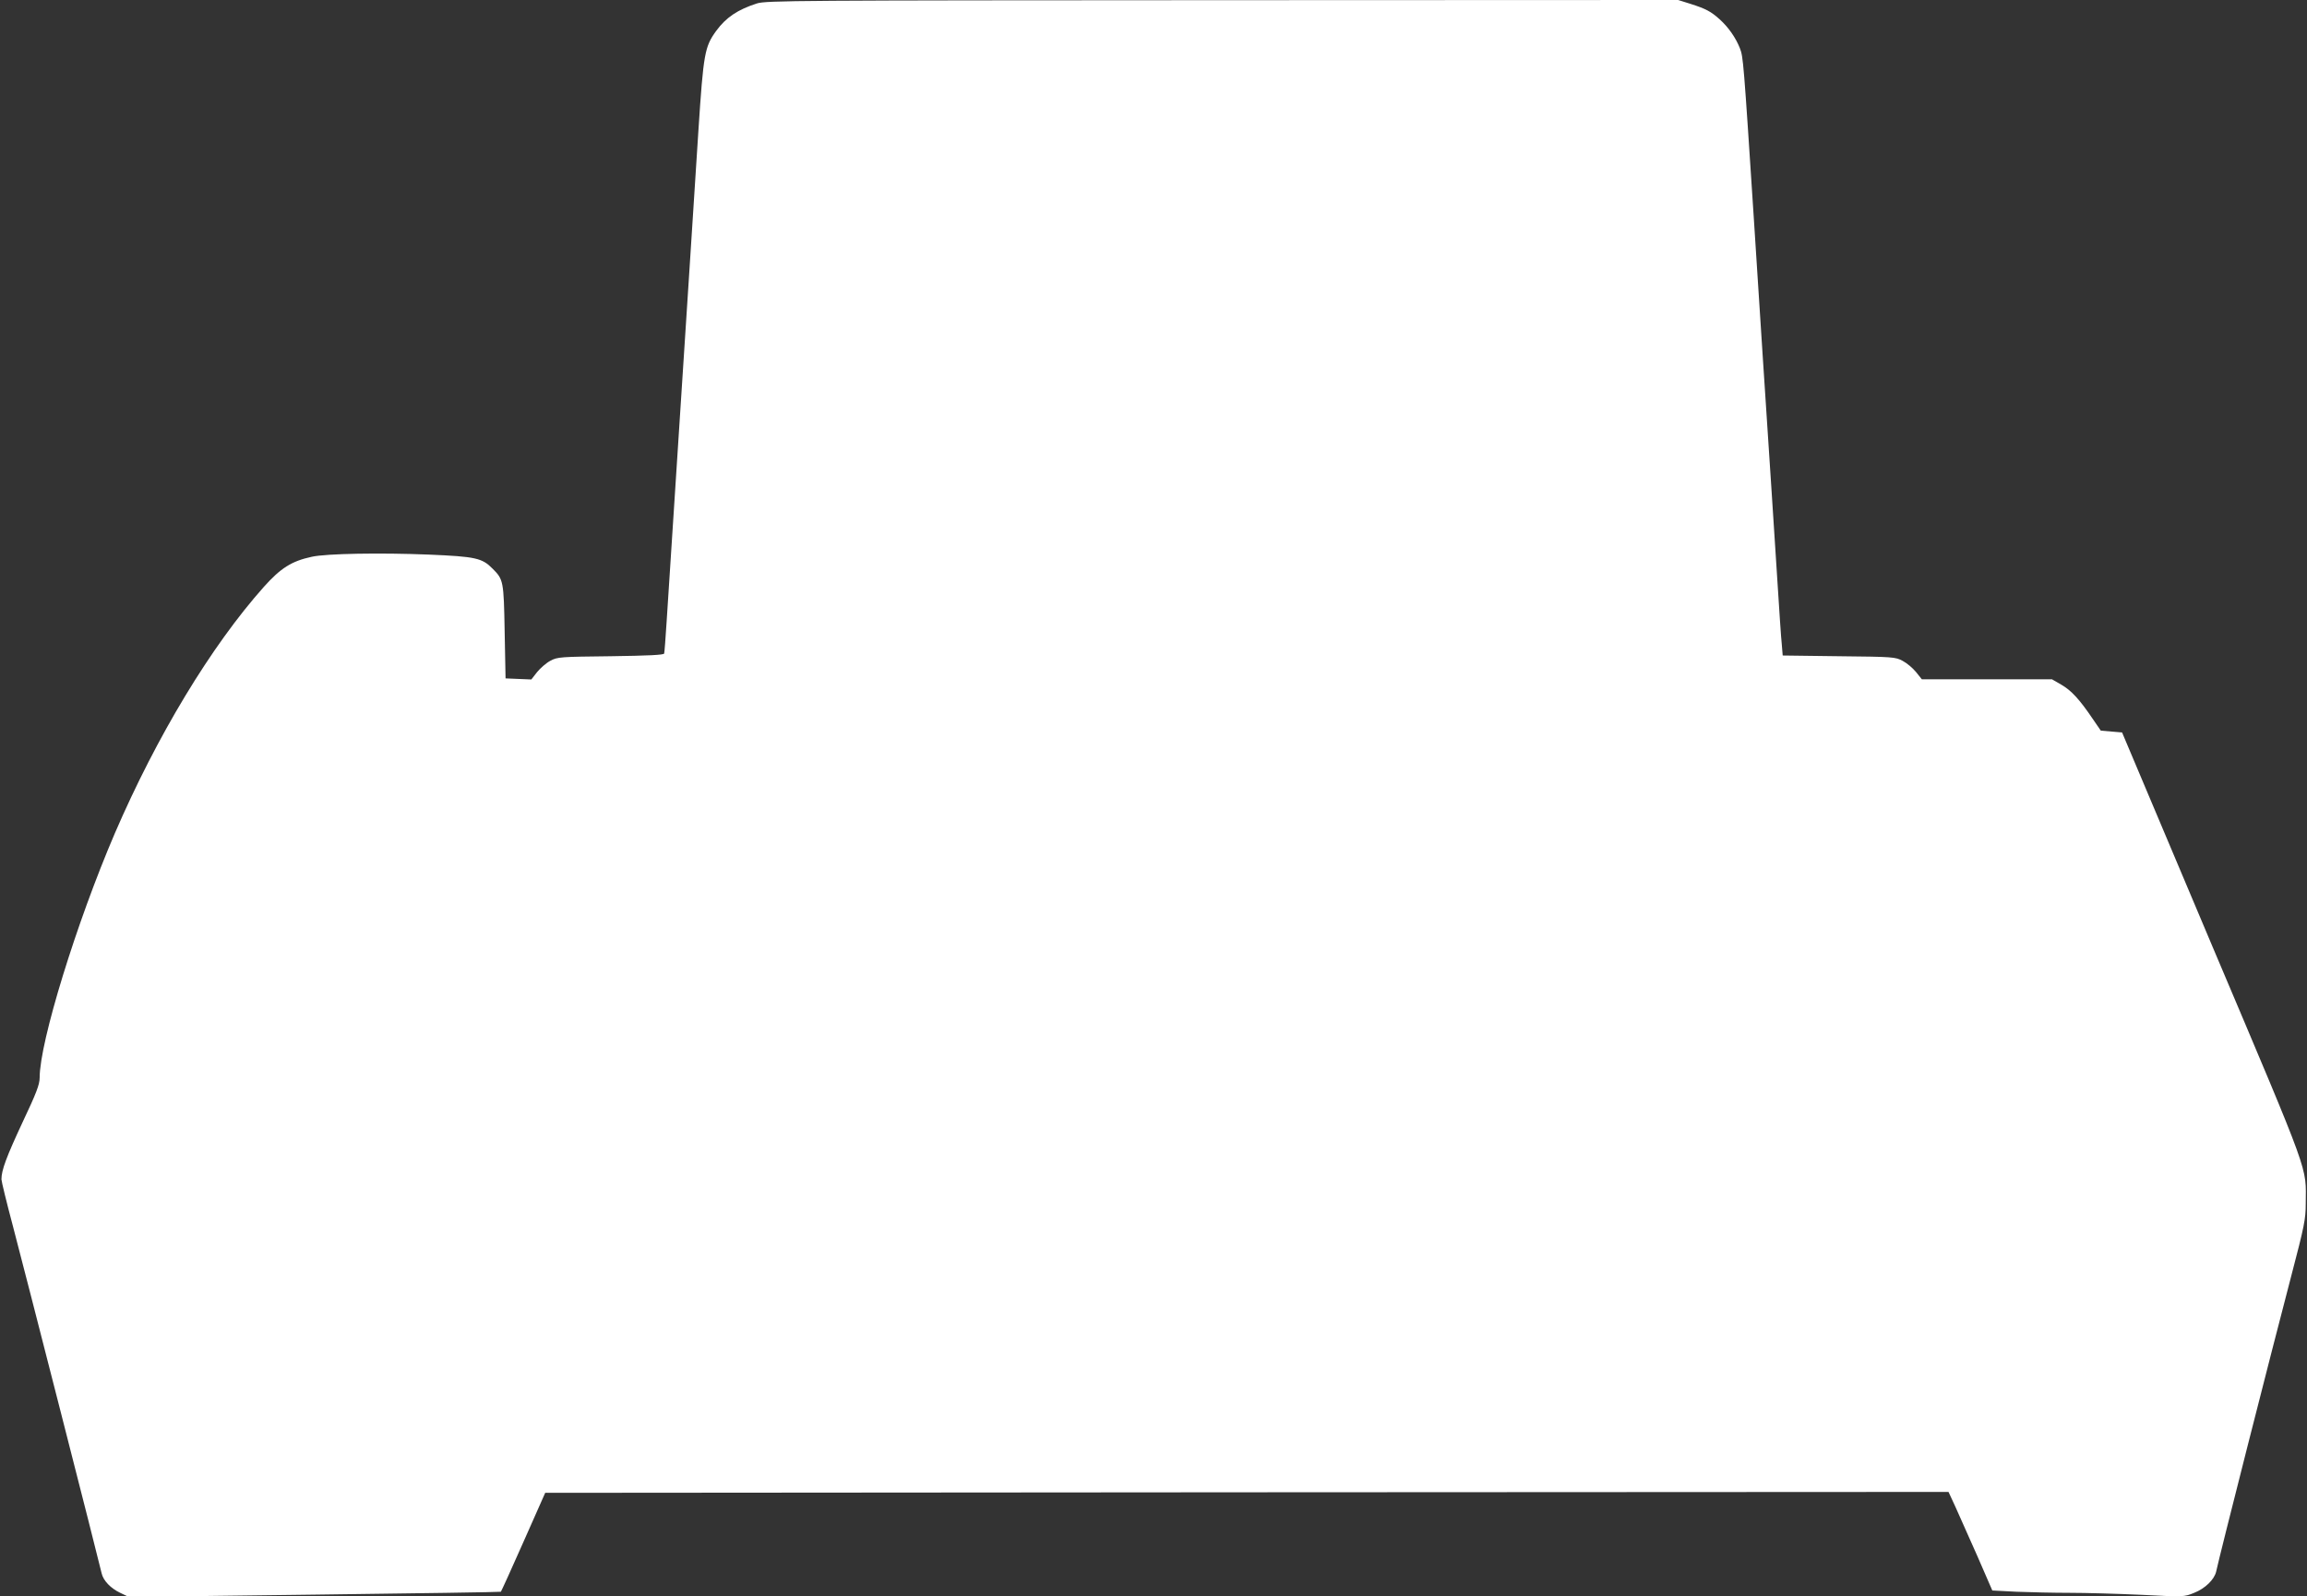 <?xml version="1.0" standalone="no"?>
<!DOCTYPE svg PUBLIC "-//W3C//DTD SVG 20010904//EN"
 "http://www.w3.org/TR/2001/REC-SVG-20010904/DTD/svg10.dtd">
<svg version="1.0" xmlns="http://www.w3.org/2000/svg"
 width="1280pt" height="886pt" viewBox="0 0 1280 886"
 preserveAspectRatio="xMidYMid meet">
<rect x="0" y="0" width="1280" height="886" fill="#333333" stroke="none"/>
<g transform="translate(0,886) scale(0.1,-0.1)"
fill="#ffffff" stroke="none">
<path d="M4200 8841 c-106 -34 -171 -77 -226 -152 -64 -88 -71 -124 -99 -554
-30 -475 -82 -1266 -95 -1470 -23 -351 -71 -1093 -81 -1250 -6 -93 -12 -175
-14 -182 -3 -8 -86 -12 -297 -15 -279 -3 -295 -4 -334 -25 -23 -12 -56 -41
-74 -63 l-32 -41 -72 3 -71 3 -5 260 c-5 282 -7 289 -67 349 -58 59 -94 67
-352 78 -269 11 -570 6 -651 -12 -112 -24 -173 -63 -266 -167 -293 -329 -594
-828 -827 -1368 -212 -494 -417 -1158 -417 -1356 0 -38 -18 -85 -96 -250 -88
-189 -116 -263 -116 -314 0 -11 29 -130 65 -265 62 -234 479 -1866 491 -1922
9 -40 50 -83 103 -108 l48 -23 1030 13 c567 7 1032 14 1034 16 2 2 59 126 125
276 l121 273 3893 3 3893 2 38 -82 c21 -46 75 -169 122 -274 l83 -191 135 -7
c74 -3 207 -6 295 -6 89 0 267 -5 397 -11 236 -12 237 -12 293 11 61 24 112
74 122 118 18 86 311 1238 417 1642 72 275 80 314 80 400 1 213 34 124 -518
1428 l-501 1187 -59 5 -59 5 -46 67 c-73 108 -118 156 -173 188 l-52 30 -361
0 -361 0 -32 40 c-18 22 -51 50 -74 62 -40 22 -54 23 -354 26 l-312 4 -5 61
c-4 34 -15 204 -26 377 -19 301 -35 539 -80 1225 -11 171 -33 519 -50 775 -56
861 -58 884 -76 931 -23 59 -64 118 -113 162 -48 43 -75 58 -163 86 l-67 21
-2528 -1 c-2374 -1 -2531 -2 -2583 -18z"/>
</g>
</svg>
